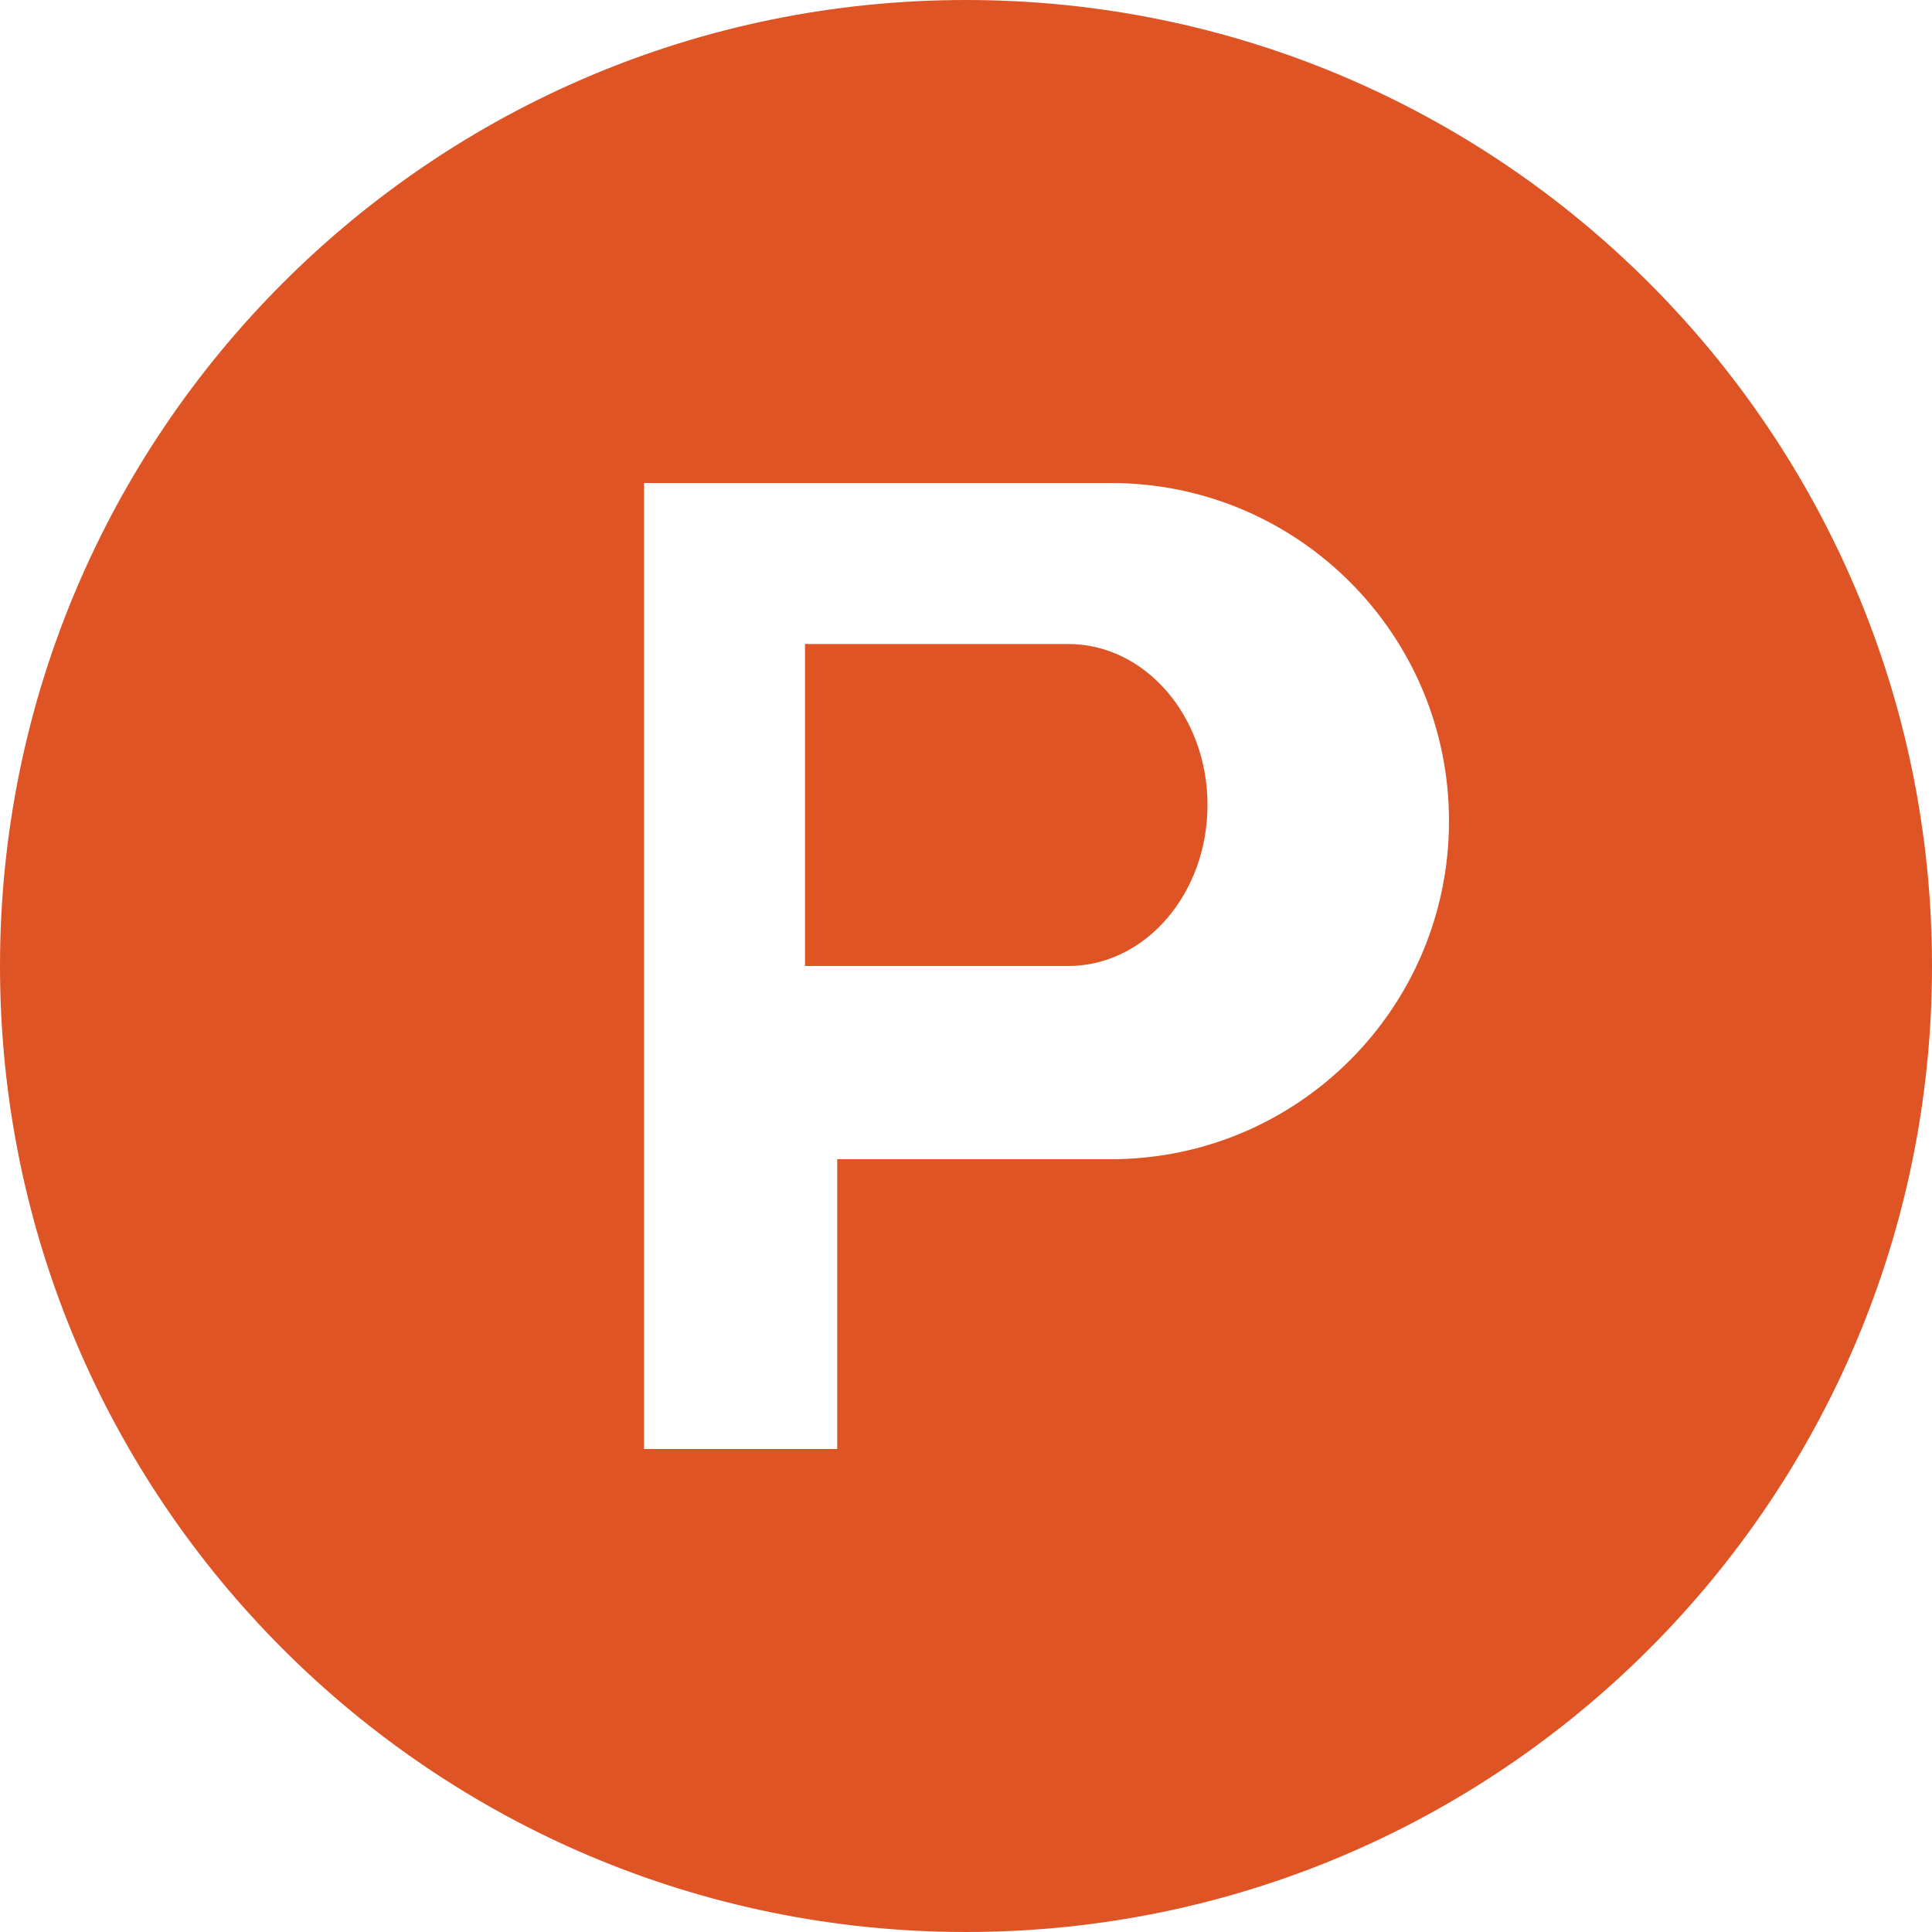 <?xml version="1.0" encoding="UTF-8"?>
<svg width="24px" height="24px" viewBox="0 0 24 24" version="1.1" xmlns="http://www.w3.org/2000/svg" xmlns:xlink="http://www.w3.org/1999/xlink">
    <!-- Generator: Sketch 54.1 (76490) - https://sketchapp.com -->
    <title>producthunt</title>
    <desc>Created with Sketch.</desc>
    <g id="producthunt" stroke="none" stroke-width="1" fill="none" fill-rule="evenodd">
        <path d="M13.8,14.4 L13.8,14.4 L10.4,14.4 L10.4,18 L8,18 L8,6 L13.8,6 C16.12,6 18,7.88 18,10.2 C18,12.52 16.12,14.4 13.8,14.4 M12,0 C5.372,0 0,5.372 0,12 C0,18.628 5.372,24 12,24 C18.627,24 24,18.628 24,12 C24,5.372 18.627,0 12,0 M13.269,8 L13.269,8 L10,8 L10,12 L13.269,12 C14.225,12 15,11.104 15,10 C15,8.896 14.225,8 13.269,8" id="ProductHunt" fill="#DE5425"></path>
    </g>
</svg>